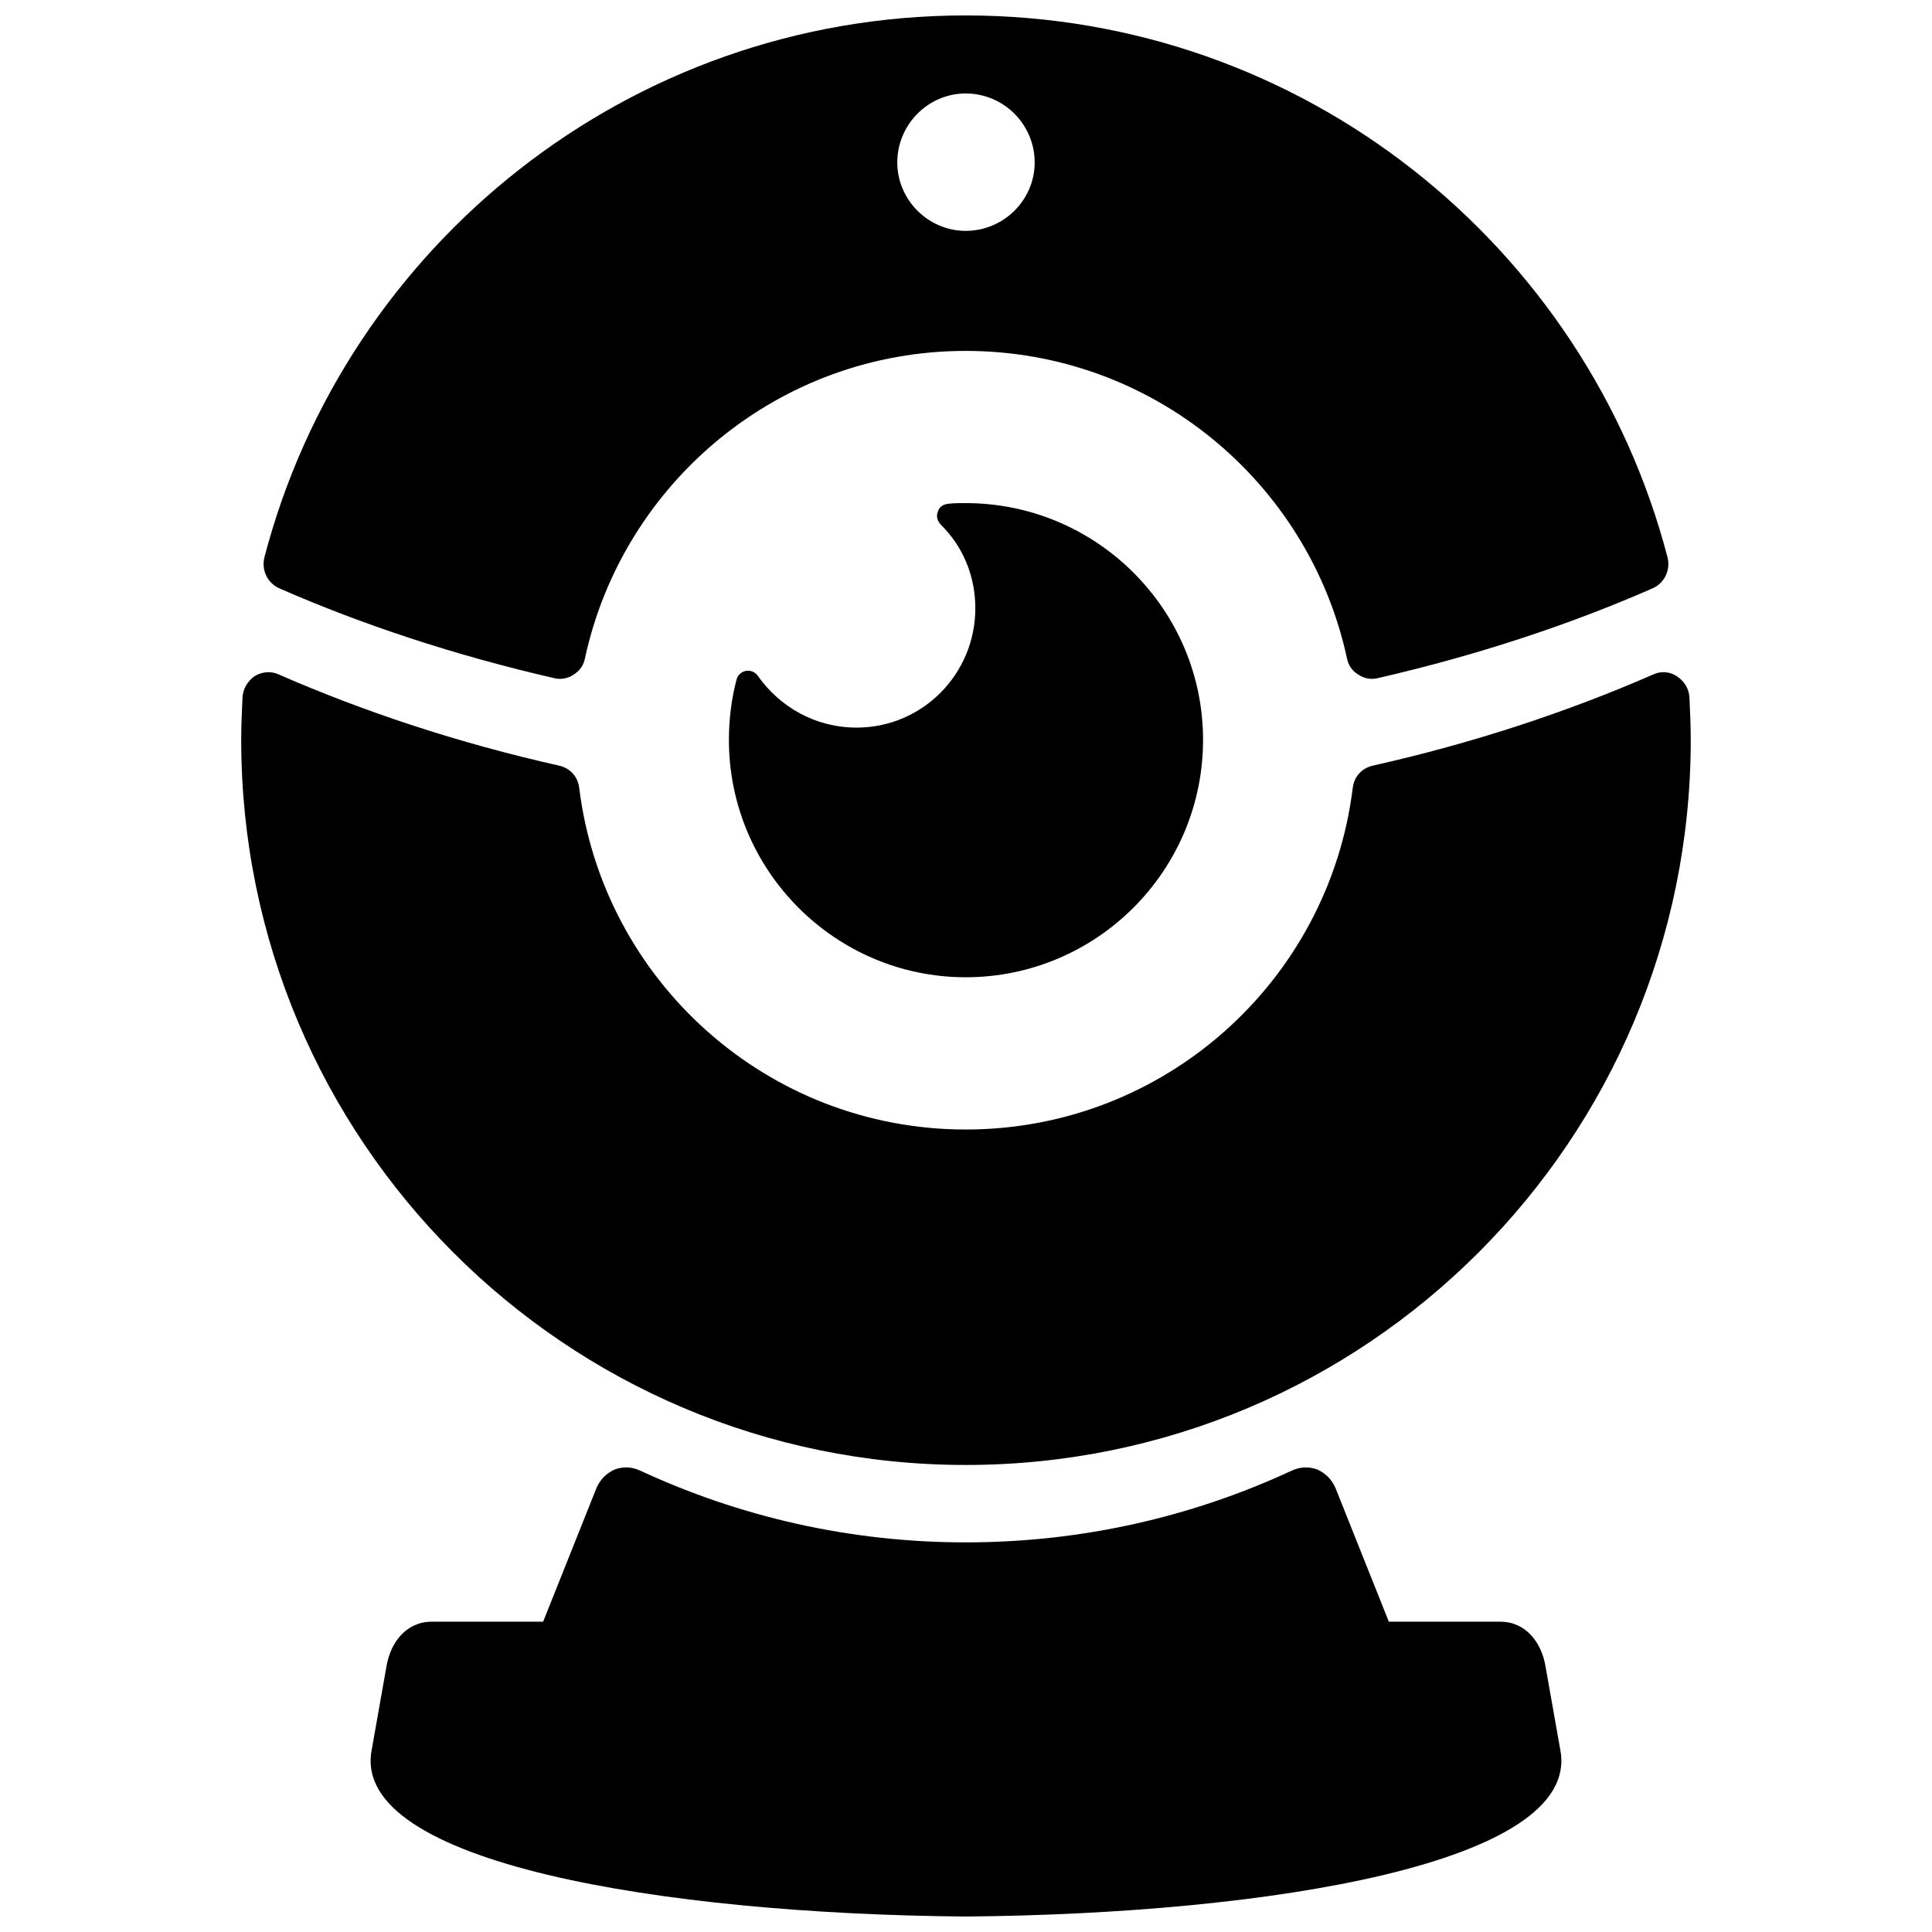 <?xml version="1.0" encoding="UTF-8"?>
<!-- Uploaded to: ICON Repo, www.svgrepo.com, Generator: ICON Repo Mixer Tools -->
<svg width="800px" height="800px" version="1.1" viewBox="144 144 512 512" xmlns="http://www.w3.org/2000/svg">
 <defs>
  <clipPath id="a">
   <path d="m207 148.09h386v503.81h-386z"/>
  </clipPath>
 </defs>
 <g clip-path="url(#a)">
  <path d="m399.91 148.09c89.41 0 164.46 61.031 186 143.61 0.855 3.418-0.855 6.84-3.934 8.207-22.223 9.746-46.672 17.781-72.656 23.762-1.879 0.512-3.762 0.172-5.301-0.855-1.711-1.027-2.734-2.562-3.078-4.445-10.086-46.5-51.457-81.375-101.04-81.375-49.406 0-90.777 34.875-100.86 81.375-0.344 1.879-1.367 3.418-3.078 4.445-1.539 1.027-3.418 1.367-5.301 0.855-25.984-5.984-50.434-14.02-72.656-23.762-3.078-1.367-4.785-4.785-3.934-8.207 21.539-82.57 96.59-143.61 185.83-143.61zm-141.55 425.68h29.574l14.188-35.559c1.027-2.223 2.562-3.762 4.785-4.785 2.394-0.855 4.617-0.684 6.84 0.344 26.156 12.137 55.391 18.977 86.164 18.977 30.941 0 60.176-6.84 86.332-18.977 2.223-1.027 4.445-1.195 6.84-0.344 2.223 1.027 3.762 2.562 4.785 4.785l14.188 35.559h29.574c6.668 0 10.941 5.469 11.969 11.969l3.934 22.223c5.301 29.746-77.102 43.254-157.62 43.938-80.352-0.684-162.75-14.188-157.45-43.938l3.934-22.223c1.027-6.496 5.301-11.969 11.969-11.969zm141.55-296.44c34.703 0 62.91 28.207 62.91 62.742 0 34.703-28.207 62.91-62.91 62.91-34.535 0-62.742-28.207-62.742-62.91 0-5.469 0.684-10.941 2.051-16.07 0.344-1.195 1.367-2.051 2.562-2.223 1.195-0.172 2.394 0.344 3.078 1.367 5.812 8.207 15.215 13.676 26.156 13.676 17.438 0 31.457-14.188 31.457-31.629 0-8.719-3.418-16.582-9.23-22.223-0.855-1.027-1.195-2.223-0.684-3.418 0.344-1.195 1.367-1.879 2.734-2.051 1.539-0.172 3.078-0.172 4.617-0.172zm0-108.56c10.086 0 18.293 8.207 18.293 18.293 0 9.914-8.207 18.121-18.293 18.121-9.914 0-18.121-8.207-18.121-18.121 0-10.086 8.207-18.293 18.121-18.293zm191.81 160.02c0.172 3.762 0.344 7.523 0.344 11.281 0 106.16-85.992 192.16-192.16 192.16-105.99 0-191.98-85.992-191.98-192.16 0-3.762 0.172-7.523 0.344-11.281 0.172-2.394 1.367-4.273 3.25-5.641 2.051-1.195 4.445-1.367 6.496-0.344 22.738 9.914 47.527 18.121 74.195 24.105 2.906 0.684 4.957 2.906 5.301 5.984 6.324 50.945 49.75 90.438 102.4 90.438 52.824 0 96.25-39.492 102.57-90.438 0.344-3.078 2.394-5.301 5.301-5.984 26.668-5.984 51.457-14.188 74.195-24.105 2.051-1.027 4.445-0.855 6.324 0.344 2.051 1.367 3.25 3.25 3.418 5.641z" fill-rule="evenodd"/>
 </g>
</svg>